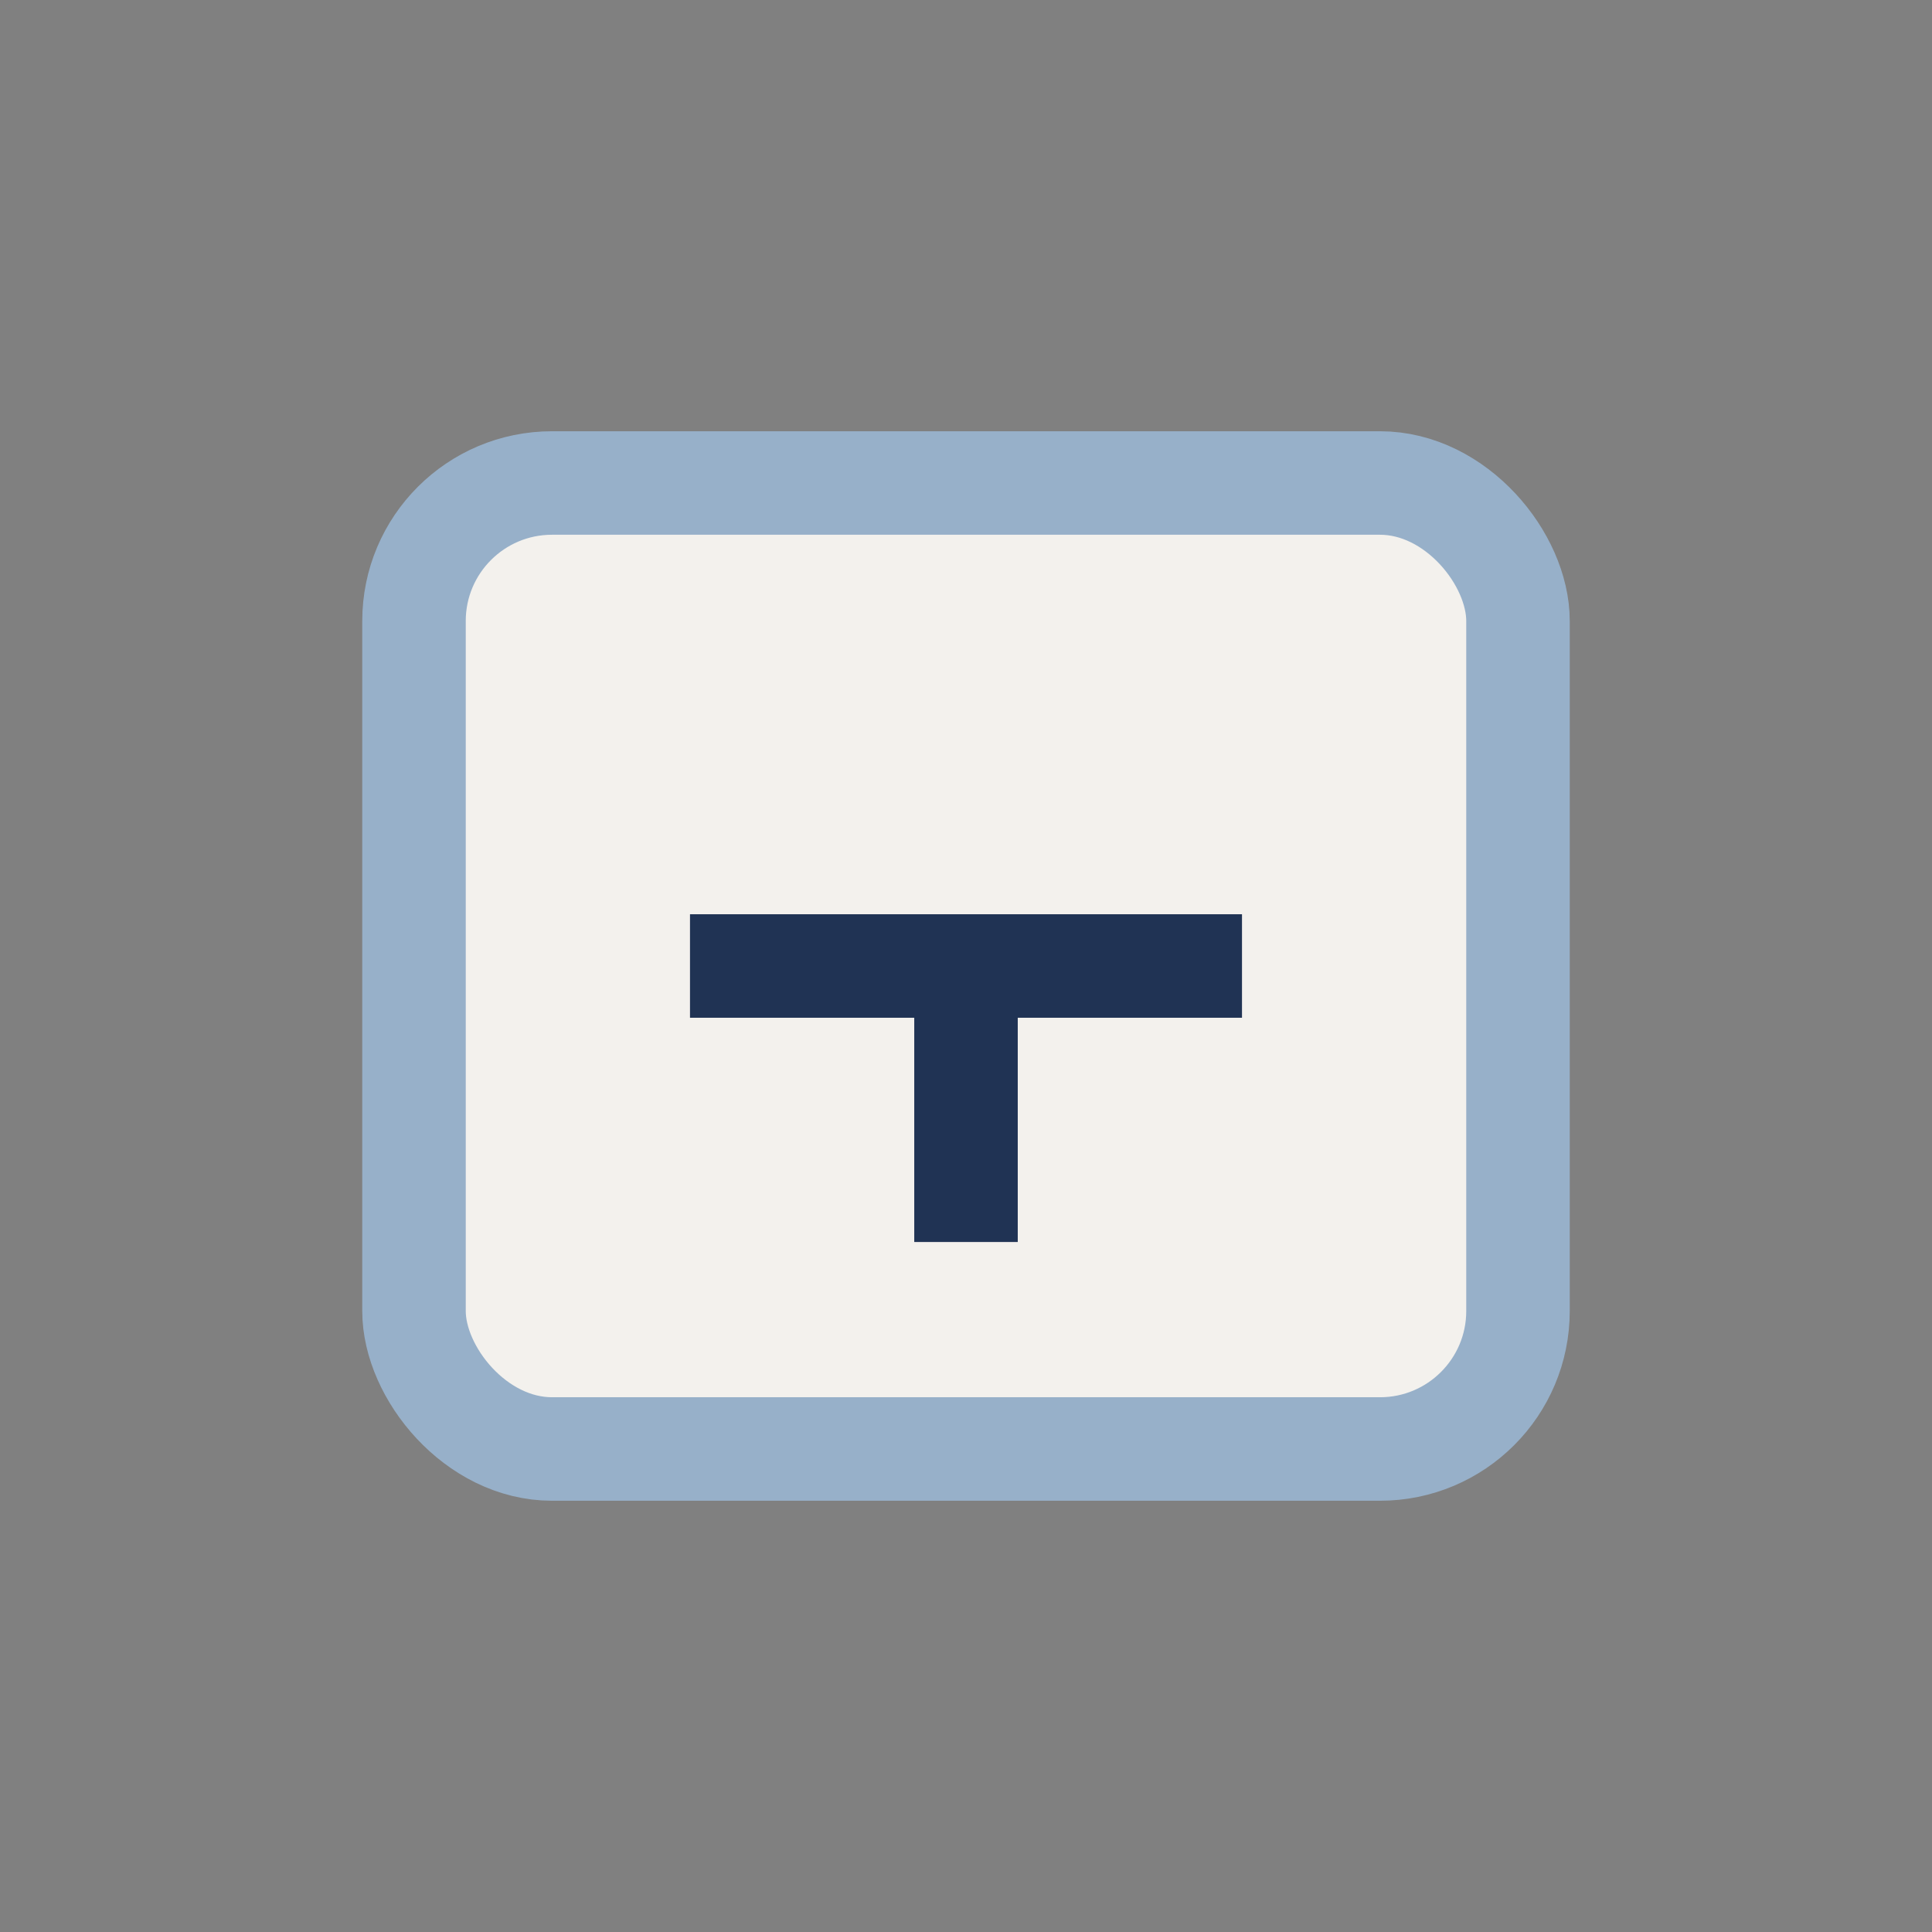<?xml version="1.0" encoding="UTF-8"?>
<svg xmlns="http://www.w3.org/2000/svg" width="28" height="28" viewBox="0 0 28 28"><rect x="0" y="0" width="28" height="28" fill="#808080" stroke="none"/><rect x="6" y="7" width="16" height="14" rx="2" fill="#F3F1ED" stroke="#97B0C9" stroke-width="1.5"/><path d="M10 14h8M14 14v4" stroke="#203354" stroke-width="1.5"/></svg>